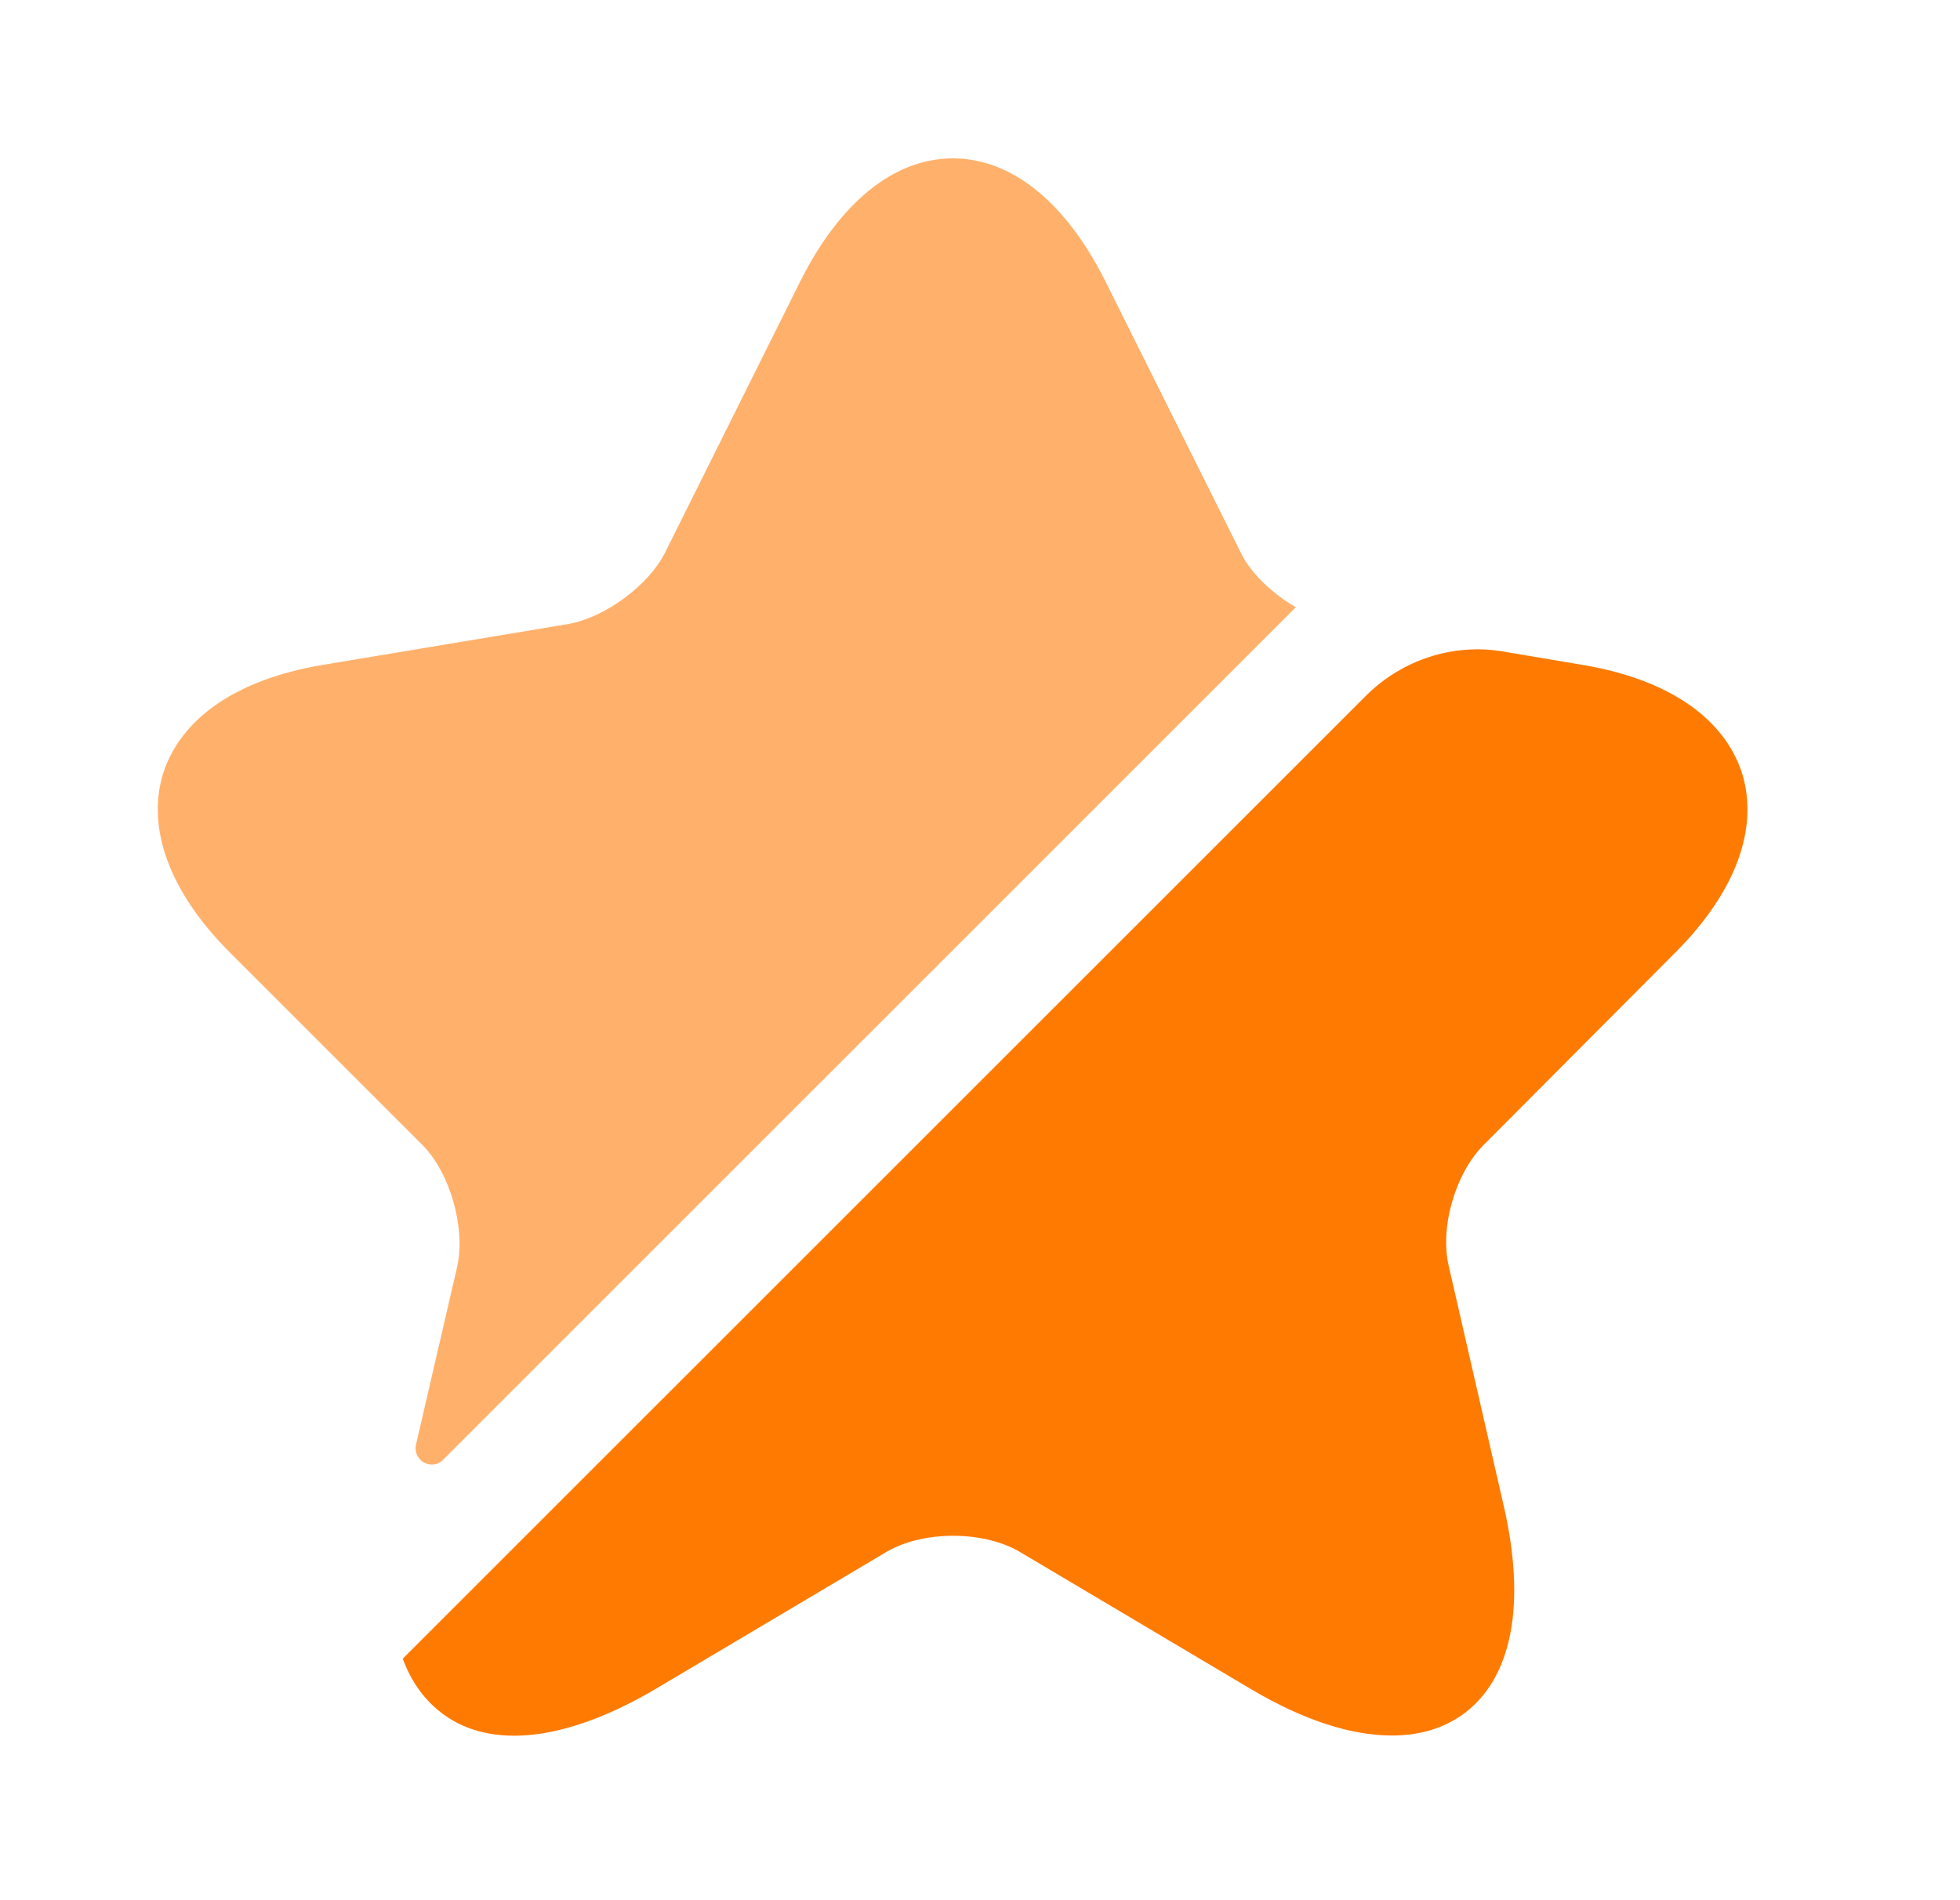 <svg width="33" height="32" viewBox="0 0 33 32" fill="none" xmlns="http://www.w3.org/2000/svg">
<path d="M7.697 21.333C7.843 20.68 7.577 19.747 7.11 19.28L3.87 16.04C2.857 15.027 2.457 13.947 2.75 13.013C3.057 12.08 4.003 11.44 5.417 11.2L9.577 10.507C10.177 10.4 10.91 9.867 11.19 9.32L13.483 4.72C14.15 3.4 15.057 2.667 16.043 2.667C17.03 2.667 17.937 3.4 18.603 4.72L20.897 9.32C21.07 9.667 21.43 10 21.817 10.227L7.457 24.587C7.27 24.773 6.95 24.6 7.003 24.333L7.697 21.333Z" fill="#FFB16B"/>
<path d="M24.981 19.28C24.501 19.76 24.235 20.68 24.395 21.333L25.315 25.347C25.701 27.013 25.461 28.267 24.635 28.867C24.301 29.107 23.901 29.227 23.435 29.227C22.755 29.227 21.955 28.973 21.075 28.453L17.168 26.133C16.555 25.773 15.541 25.773 14.928 26.133L11.021 28.453C9.541 29.32 8.275 29.467 7.461 28.867C7.155 28.64 6.928 28.333 6.781 27.933L22.995 11.72C23.608 11.107 24.475 10.827 25.315 10.973L26.661 11.2C28.075 11.44 29.021 12.08 29.328 13.013C29.621 13.947 29.221 15.027 28.208 16.04L24.981 19.28Z" fill="#FF7A01"/>
</svg>
